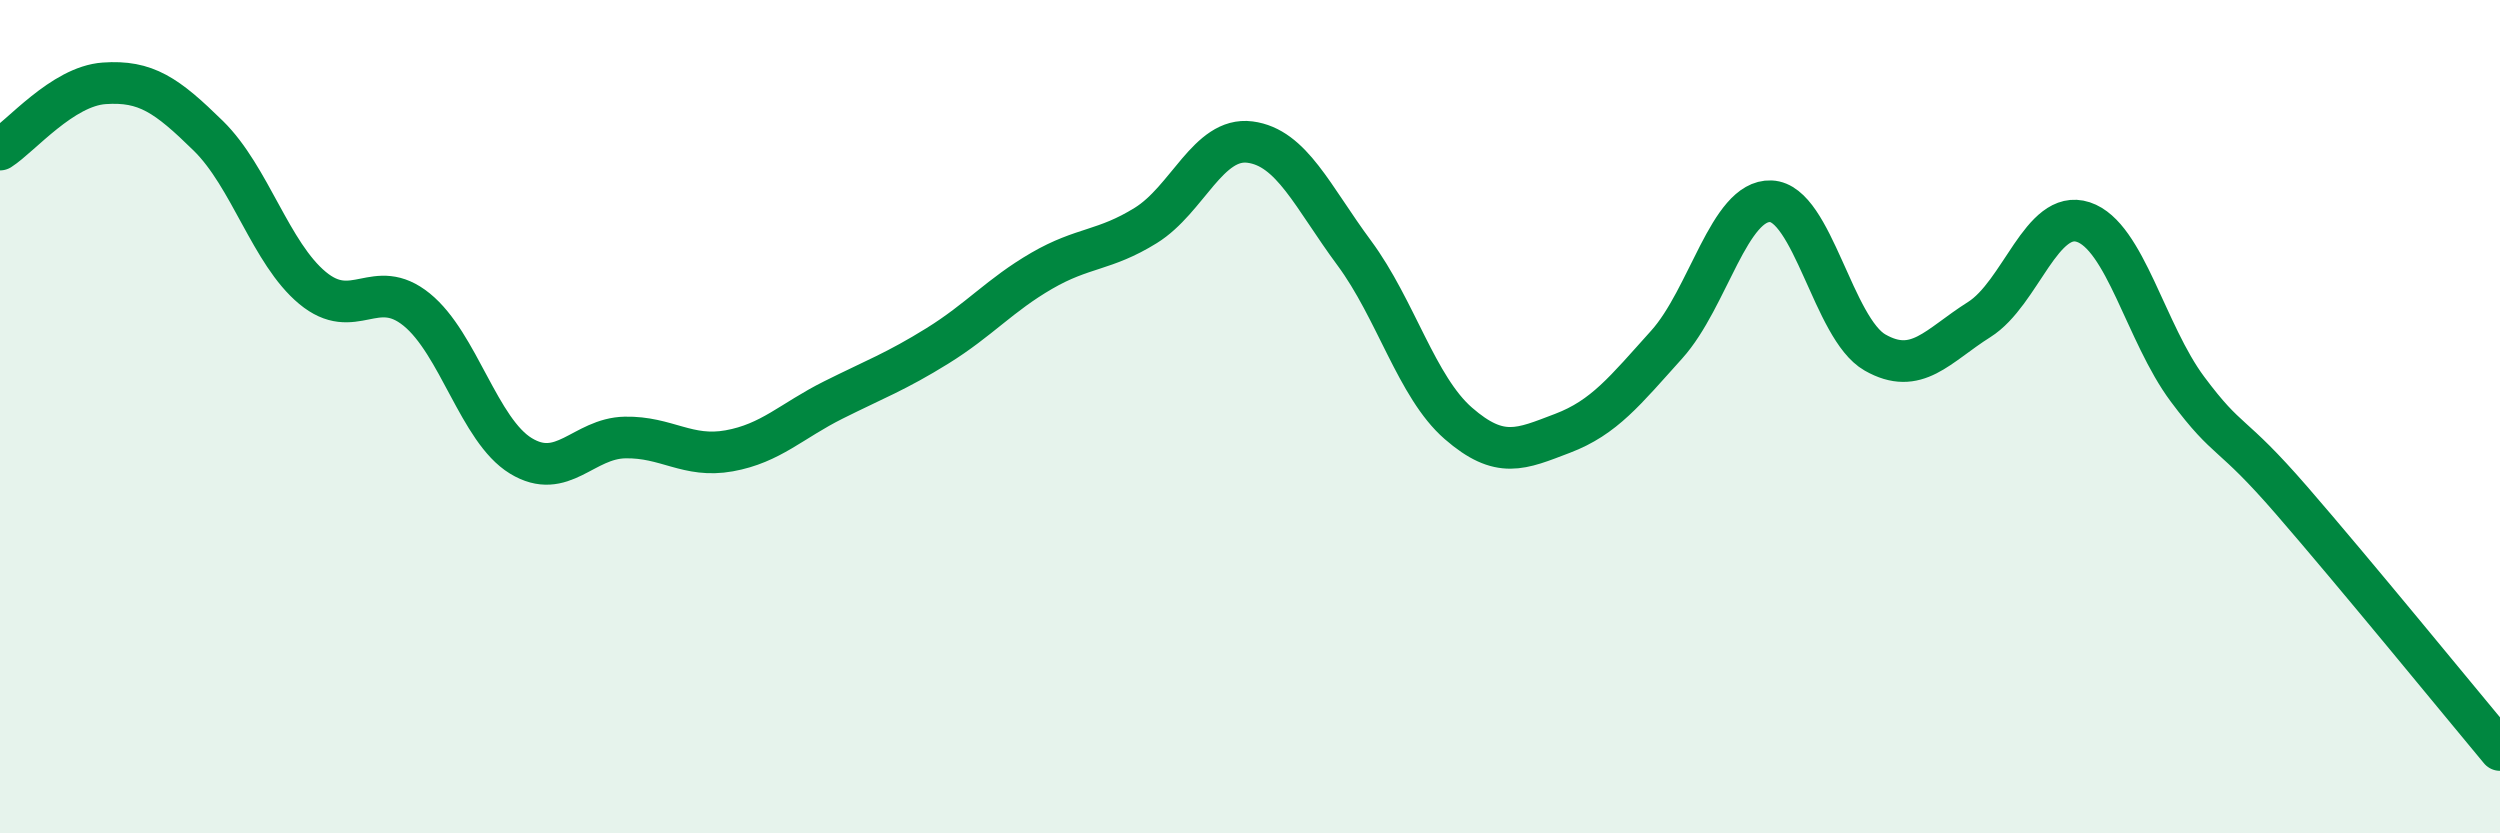 
    <svg width="60" height="20" viewBox="0 0 60 20" xmlns="http://www.w3.org/2000/svg">
      <path
        d="M 0,3.59 C 0.5,3.27 1.5,2.07 2.5,2 C 3.5,1.93 4,2.28 5,3.26 C 6,4.24 6.5,6.08 7.5,6.91 C 8.5,7.74 9,6.62 10,7.43 C 11,8.24 11.5,10.33 12.5,10.94 C 13.5,11.55 14,10.52 15,10.5 C 16,10.48 16.5,11 17.5,10.82 C 18.5,10.64 19,10.1 20,9.6 C 21,9.1 21.5,8.92 22.5,8.3 C 23.5,7.68 24,7.08 25,6.5 C 26,5.92 26.5,6.03 27.5,5.41 C 28.5,4.79 29,3.28 30,3.41 C 31,3.54 31.5,4.72 32.5,6.07 C 33.5,7.42 34,9.29 35,10.16 C 36,11.03 36.5,10.78 37.5,10.4 C 38.5,10.02 39,9.38 40,8.27 C 41,7.16 41.5,4.79 42.5,4.83 C 43.5,4.87 44,7.89 45,8.46 C 46,9.03 46.5,8.3 47.5,7.67 C 48.5,7.04 49,5 50,5.33 C 51,5.66 51.5,8 52.5,9.34 C 53.5,10.68 53.5,10.28 55,12.01 C 56.5,13.74 59,16.8 60,18L60 20L0 20Z"
        fill="#008740"
        opacity="0.1"
        stroke-linecap="round"
        stroke-linejoin="round"
      />
      <path
        d="M 0,3.59 C 0.5,3.27 1.5,2.07 2.5,2 C 3.5,1.93 4,2.28 5,3.26 C 6,4.24 6.5,6.08 7.5,6.91 C 8.5,7.74 9,6.62 10,7.43 C 11,8.24 11.5,10.33 12.5,10.94 C 13.5,11.55 14,10.52 15,10.5 C 16,10.48 16.5,11 17.5,10.82 C 18.5,10.64 19,10.1 20,9.6 C 21,9.1 21.5,8.92 22.5,8.3 C 23.5,7.68 24,7.08 25,6.5 C 26,5.92 26.5,6.03 27.5,5.41 C 28.5,4.79 29,3.28 30,3.41 C 31,3.54 31.5,4.72 32.5,6.07 C 33.5,7.42 34,9.29 35,10.16 C 36,11.03 36.5,10.78 37.5,10.4 C 38.5,10.02 39,9.38 40,8.27 C 41,7.16 41.5,4.79 42.5,4.83 C 43.5,4.87 44,7.89 45,8.46 C 46,9.03 46.5,8.3 47.5,7.67 C 48.5,7.04 49,5 50,5.33 C 51,5.66 51.5,8 52.5,9.34 C 53.5,10.68 53.5,10.28 55,12.01 C 56.5,13.74 59,16.8 60,18"
        stroke="#008740"
        stroke-width="1"
        fill="none"
        stroke-linecap="round"
        stroke-linejoin="round"
      />
    </svg>
  
